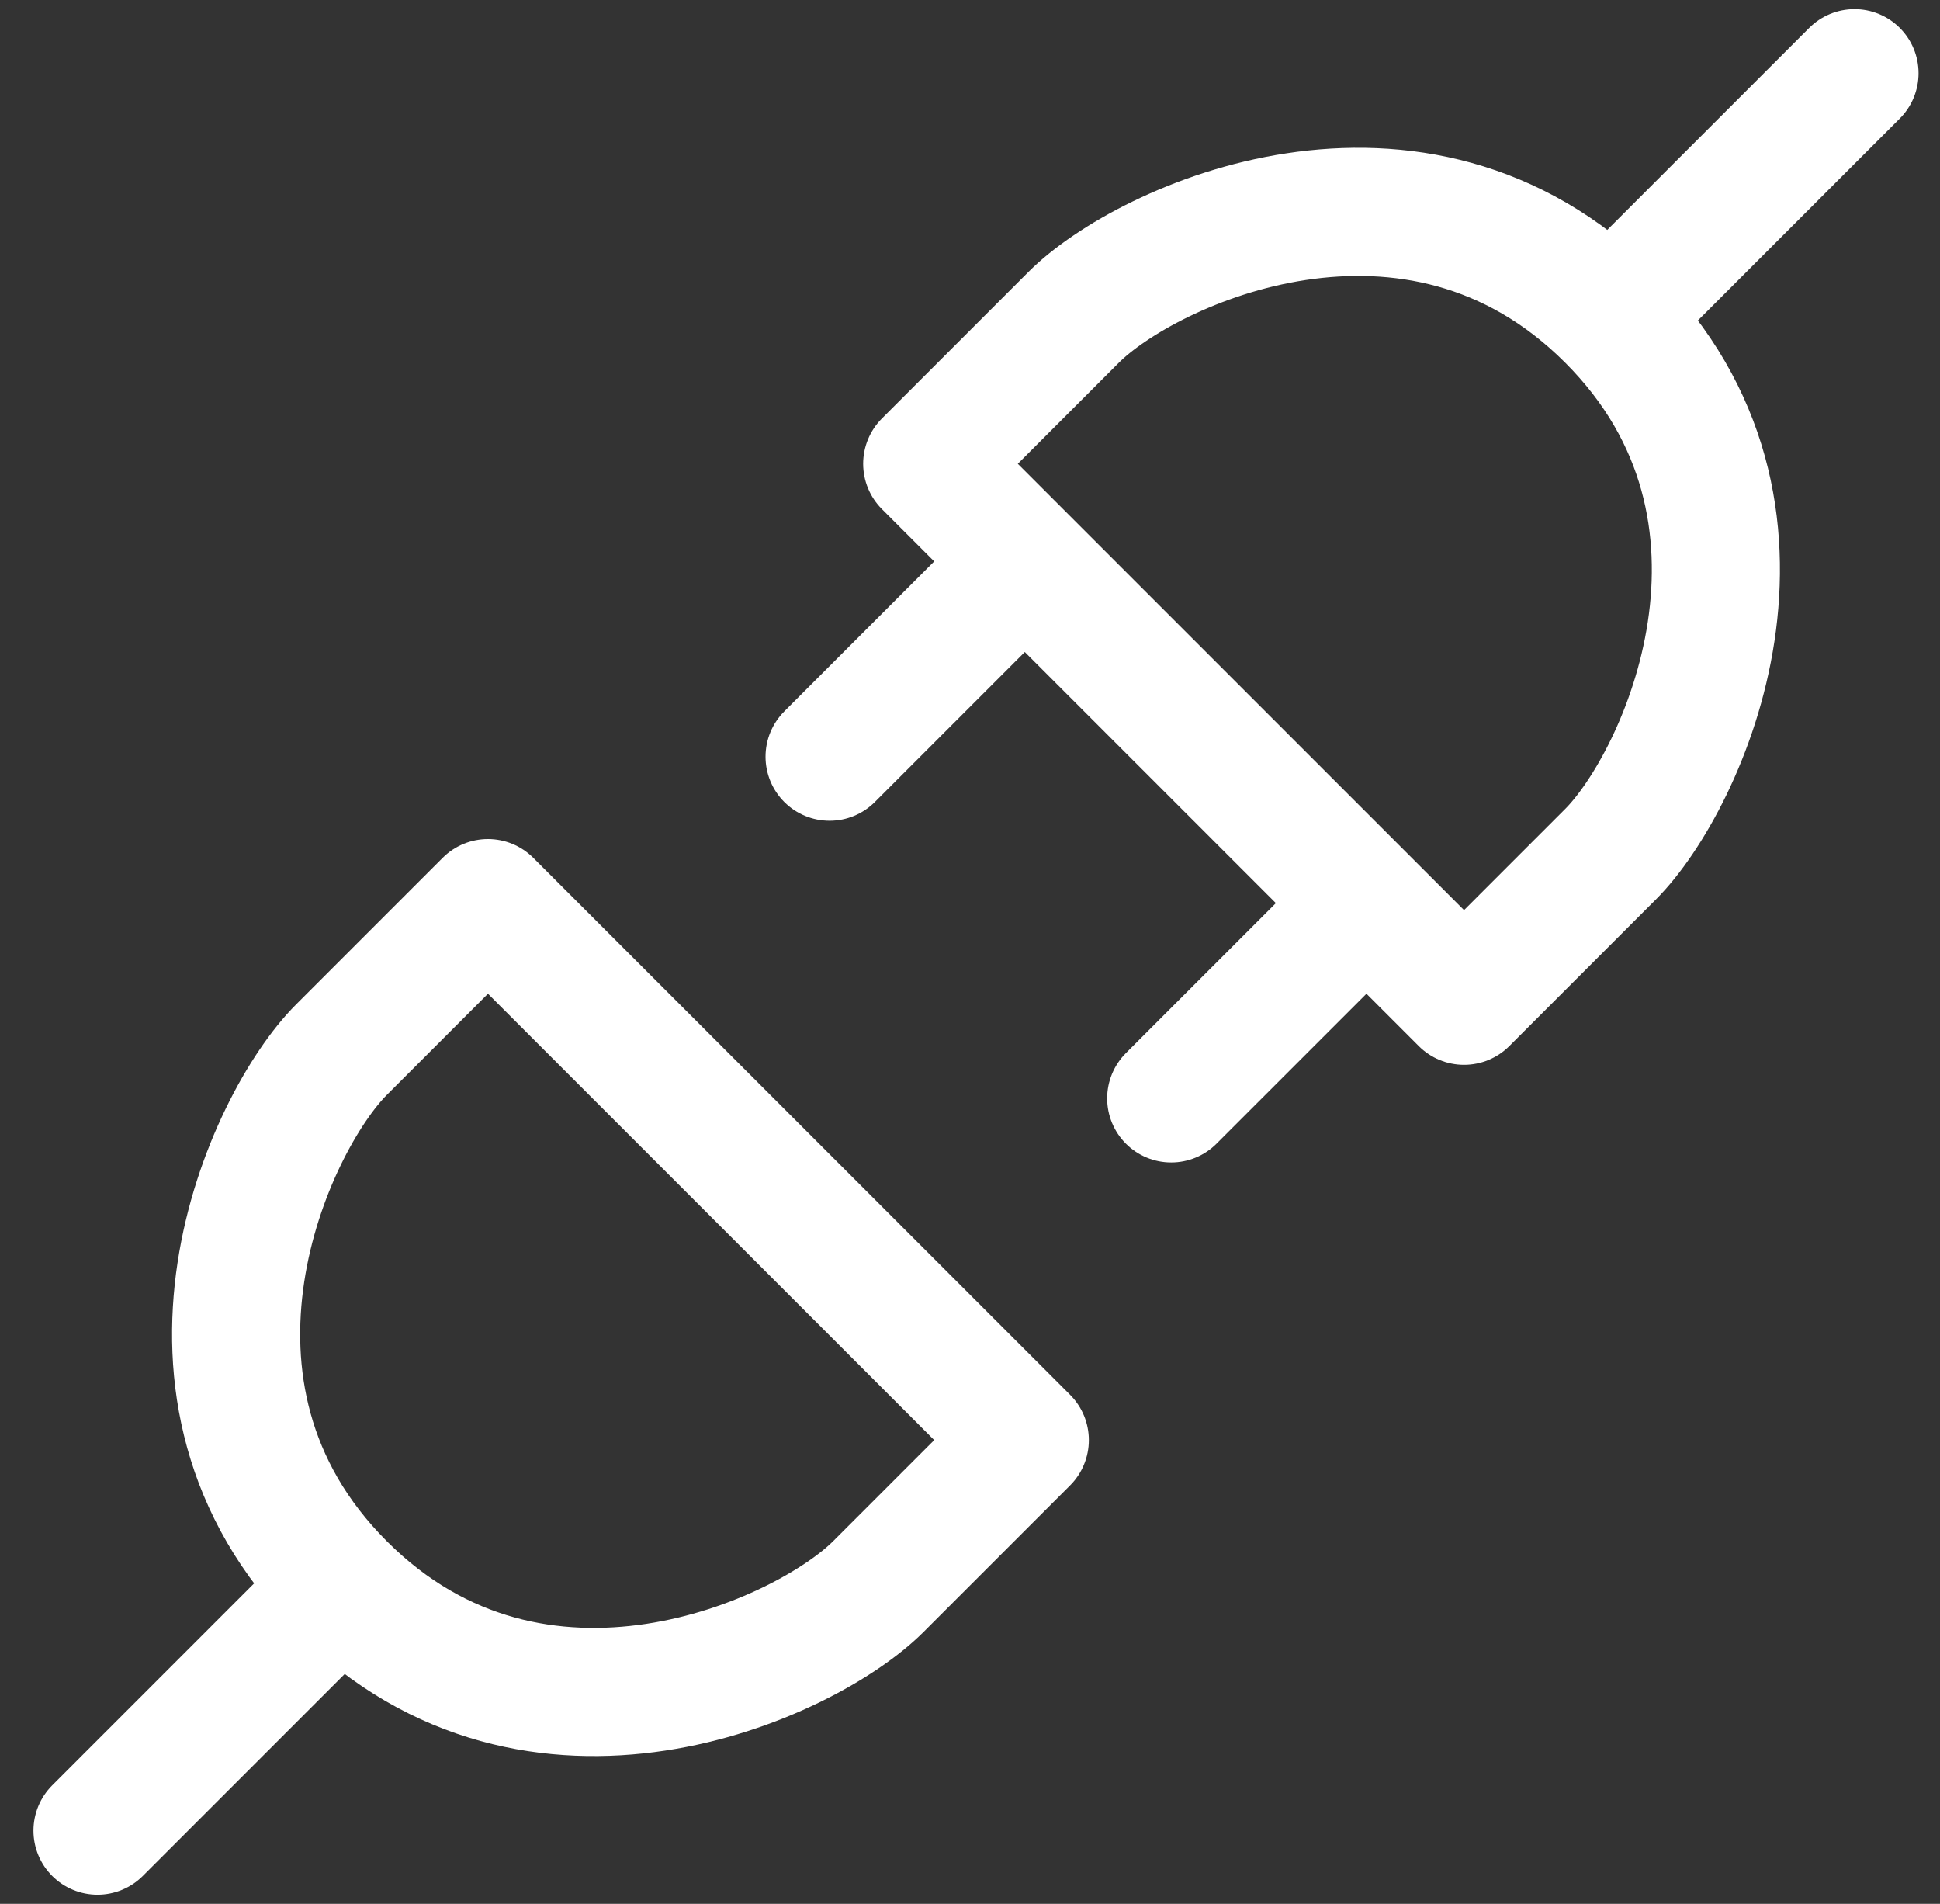<svg width="53" height="52" viewBox="0 0 53 52" fill="none" xmlns="http://www.w3.org/2000/svg">
<rect x="0" y="0" width="53" height="52" fill="#333333" stroke="none"/>
<path d="M9.331 43.333C14.664 48.667 21.997 45.333 23.997 43.333L27.997 39.333L13.331 24.667L9.331 28.667C7.331 30.667 3.997 38 9.331 43.333ZM9.331 43.333L2.664 50M43.997 8.667C38.664 3.333 31.331 6.667 29.331 8.667L25.331 12.667L39.997 27.333L43.997 23.333C45.997 21.333 49.331 14 43.997 8.667ZM43.997 8.667L50.664 2M27.997 15.333L22.664 20.667M37.331 24.667L31.997 30" stroke="white" stroke-width="3.5" stroke-linecap="round" stroke-linejoin="round"/>
</svg>
